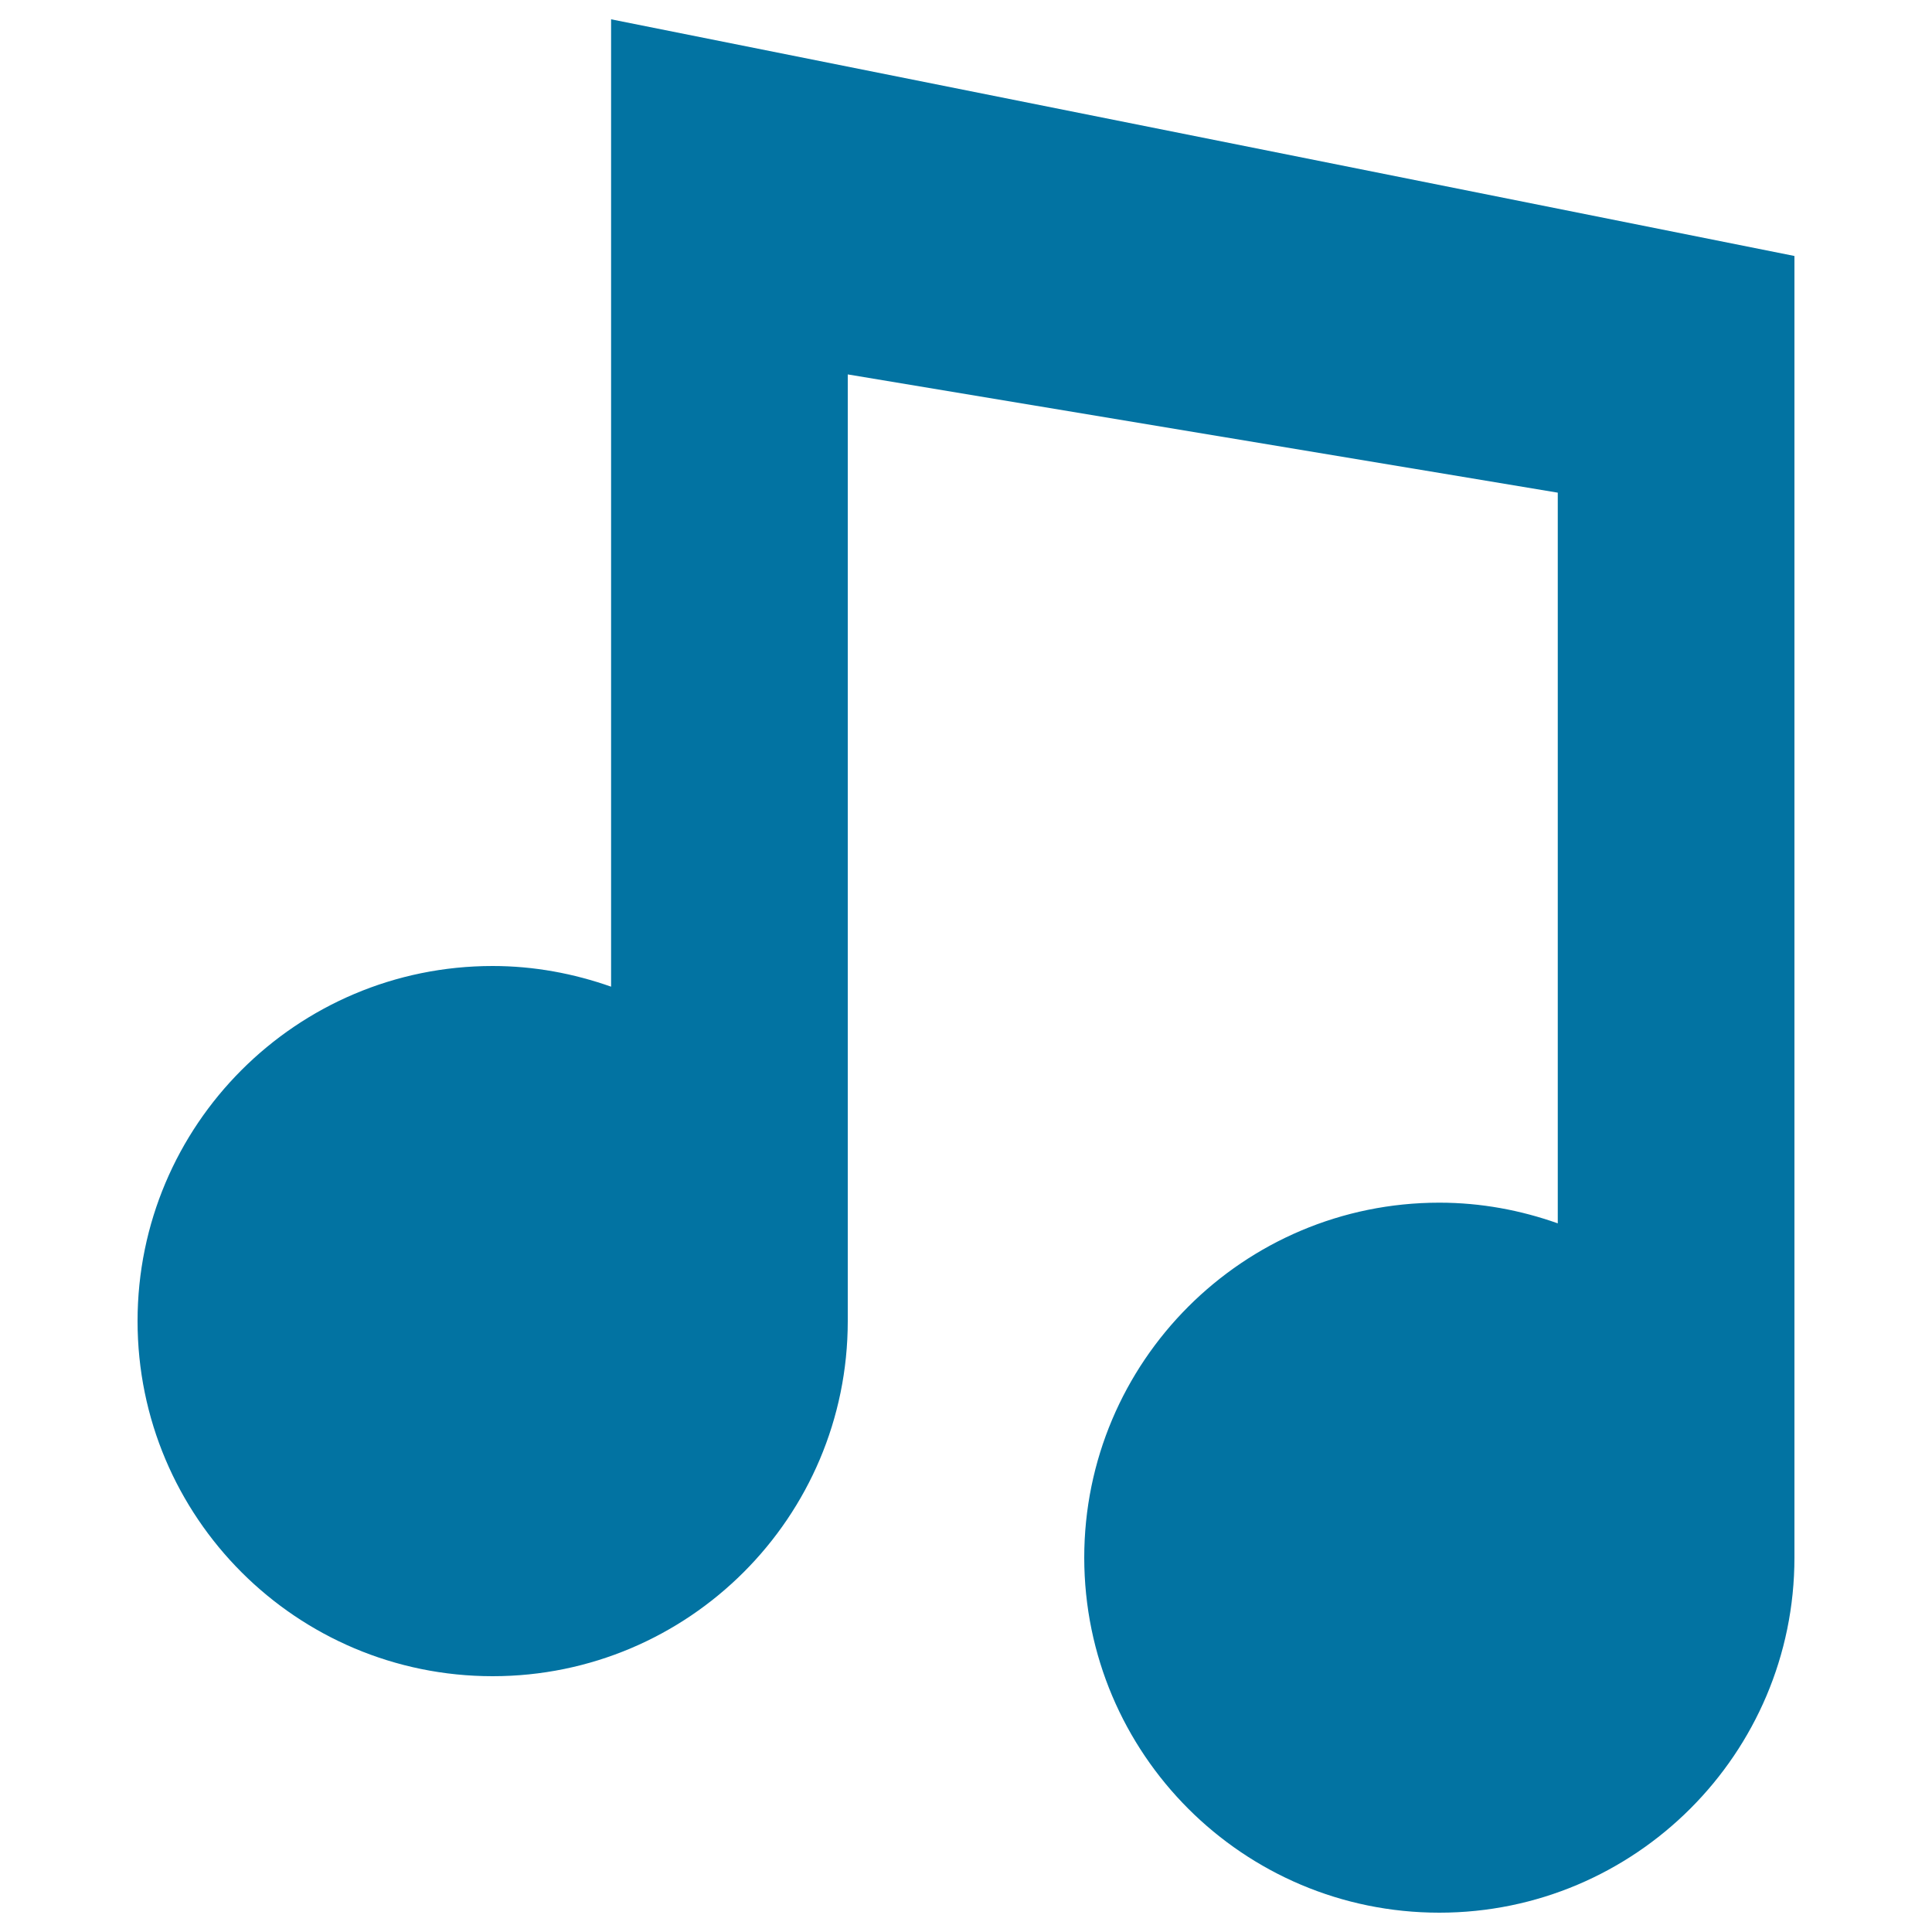 <svg xmlns="http://www.w3.org/2000/svg" viewBox="0 0 1000 1000" style="fill:#0273a2">
<title>Musical Note Beam SVG icon</title>
<g><path d="M316.3,10v500.7C297,503.9,276.5,500,255,500c-101.6,0-183.8,82.4-183.8,183.8c0,101.5,82.2,183.8,183.8,183.8c101.4,0,183.8-82.3,183.8-183.8v-490L806.3,255v378.2c-19.2-6.8-39.7-10.7-61.3-10.7c-101.6,0-183.8,82.4-183.8,183.8C561.3,907.7,643.4,990,745,990c101.3,0,183.8-82.3,183.8-183.8V132.5L316.3,10z"/></g>
</svg>